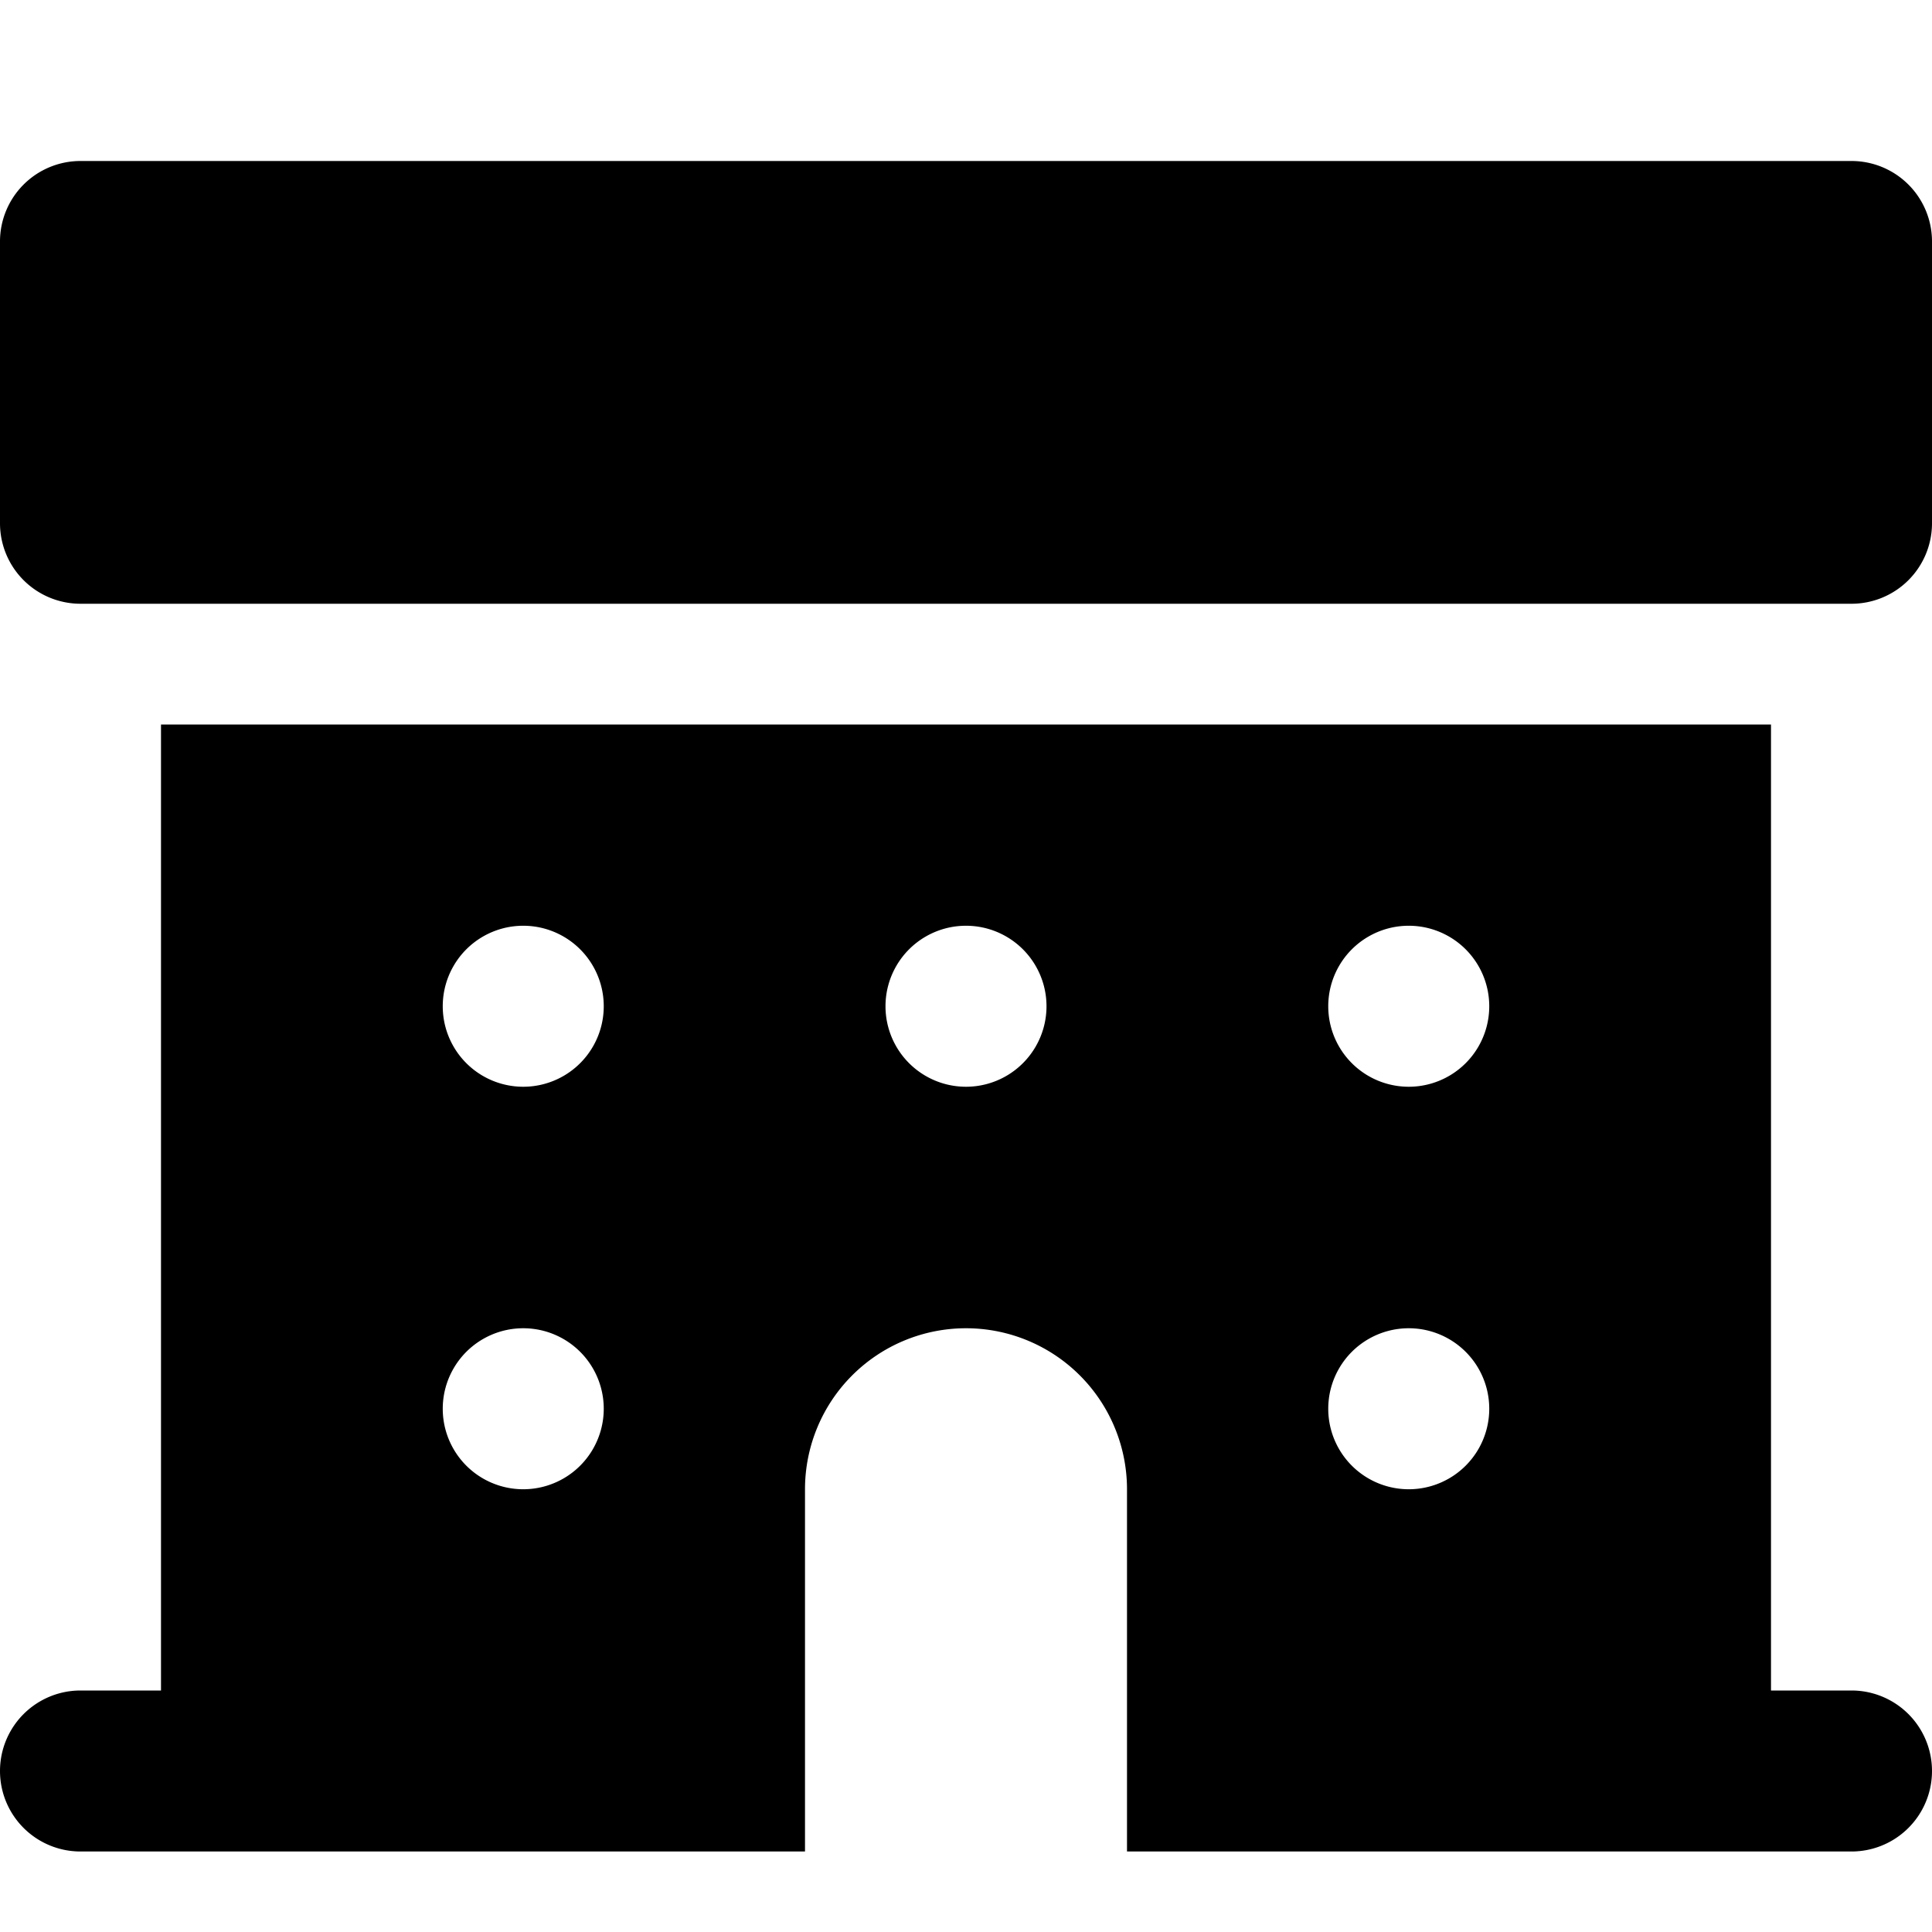 <svg xmlns="http://www.w3.org/2000/svg" fill="none" viewBox="0 0 24 24"><path fill="#000000" fill-rule="evenodd" d="M0 3a1 1 0 0 1 1 -1h22a1 1 0 0 1 1 1v3.5a1 1 0 0 1 -1 1H1a1 1 0 0 1 -1 -1V3Zm2 6h20v12h1a1 1 0 1 1 0 2h-9v-4.5a2 2 0 1 0 -4 0V23H1a1 1 0 1 1 0 -2h1V9Zm4.5 4.5a1 1 0 1 0 0 -2 1 1 0 0 0 0 2Zm1 4a1 1 0 1 1 -2 0 1 1 0 0 1 2 0Zm10 -4a1 1 0 1 0 0 -2 1 1 0 0 0 0 2Zm-4.5 -1a1 1 0 1 1 -2 0 1 1 0 0 1 2 0Zm4.5 6a1 1 0 1 0 0 -2 1 1 0 0 0 0 2Z" clip-rule="evenodd" stroke-width="1"></path></svg>